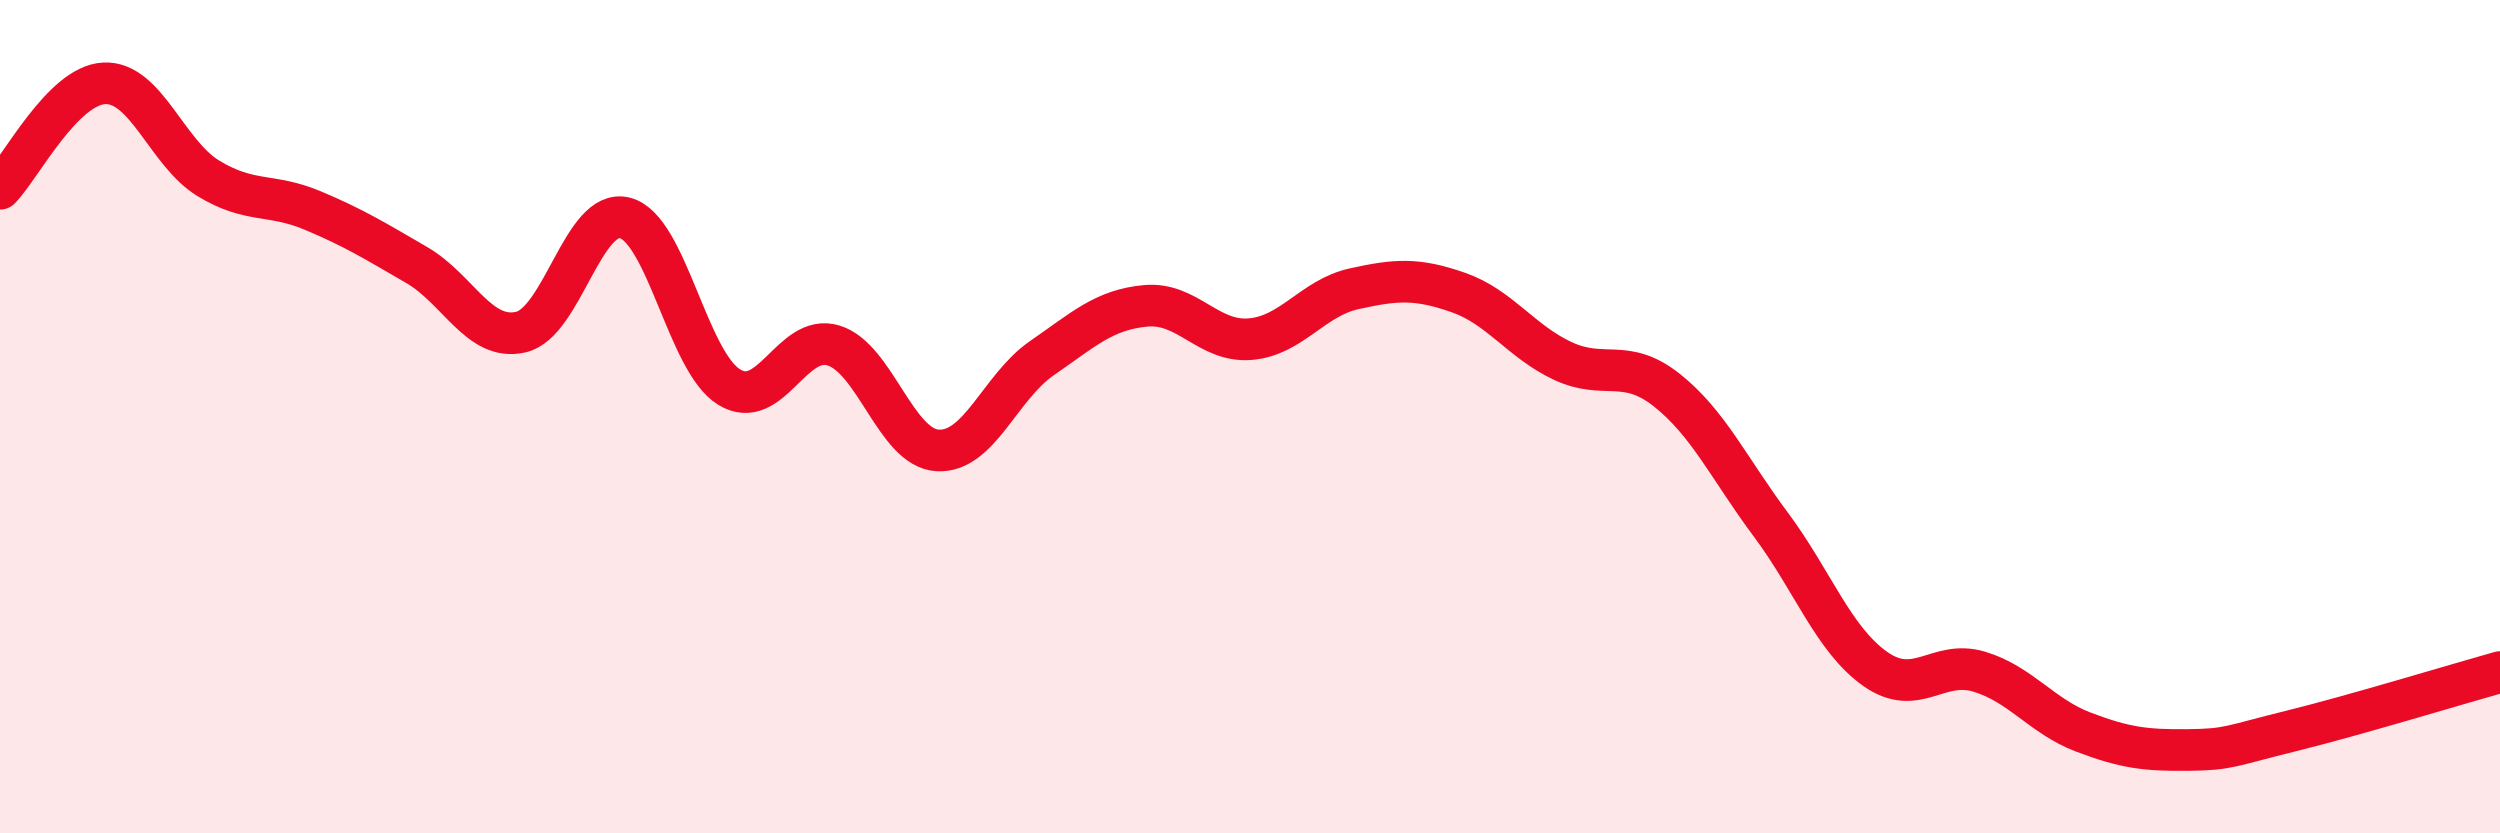 
    <svg width="60" height="20" viewBox="0 0 60 20" xmlns="http://www.w3.org/2000/svg">
      <path
        d="M 0,4.53 C 0.5,4.02 1.5,2.05 2.5,2 C 3.5,1.95 4,3.67 5,4.28 C 6,4.89 6.5,4.63 7.5,5.05 C 8.5,5.47 9,5.78 10,6.36 C 11,6.94 11.5,8.2 12.5,7.97 C 13.5,7.74 14,4.97 15,5.23 C 16,5.49 16.5,8.68 17.5,9.29 C 18.5,9.9 19,7.99 20,8.29 C 21,8.59 21.5,10.75 22.5,10.81 C 23.5,10.87 24,9.29 25,8.6 C 26,7.91 26.5,7.43 27.5,7.34 C 28.5,7.25 29,8.22 30,8.14 C 31,8.06 31.5,7.15 32.5,6.93 C 33.5,6.71 34,6.67 35,7.02 C 36,7.37 36.5,8.19 37.5,8.66 C 38.5,9.13 39,8.57 40,9.36 C 41,10.15 41.5,11.25 42.5,12.59 C 43.5,13.93 44,15.34 45,16.05 C 46,16.76 46.5,15.82 47.5,16.12 C 48.5,16.42 49,17.19 50,17.57 C 51,17.95 51.5,18.01 52.5,18 C 53.5,17.99 53.5,17.91 55,17.54 C 56.5,17.17 59,16.41 60,16.13L60 20L0 20Z"
        fill="#EB0A25"
        opacity="0.1"
        stroke-linecap="round"
        stroke-linejoin="round"
      />
      <path
        d="M 0,4.53 C 0.5,4.02 1.5,2.05 2.5,2 C 3.5,1.95 4,3.67 5,4.28 C 6,4.89 6.5,4.63 7.5,5.05 C 8.5,5.47 9,5.78 10,6.36 C 11,6.94 11.5,8.2 12.5,7.97 C 13.5,7.74 14,4.97 15,5.23 C 16,5.49 16.5,8.68 17.5,9.29 C 18.5,9.9 19,7.99 20,8.29 C 21,8.59 21.5,10.75 22.5,10.81 C 23.5,10.87 24,9.29 25,8.6 C 26,7.91 26.5,7.43 27.5,7.34 C 28.5,7.25 29,8.22 30,8.14 C 31,8.06 31.5,7.15 32.5,6.93 C 33.5,6.71 34,6.67 35,7.02 C 36,7.37 36.5,8.19 37.5,8.66 C 38.5,9.13 39,8.57 40,9.36 C 41,10.15 41.5,11.25 42.5,12.59 C 43.5,13.93 44,15.34 45,16.05 C 46,16.76 46.5,15.82 47.5,16.12 C 48.5,16.42 49,17.19 50,17.57 C 51,17.95 51.5,18.01 52.5,18 C 53.5,17.99 53.5,17.91 55,17.54 C 56.5,17.17 59,16.41 60,16.13"
        stroke="#EB0A25"
        stroke-width="1"
        fill="none"
        stroke-linecap="round"
        stroke-linejoin="round"
      />
    </svg>
  